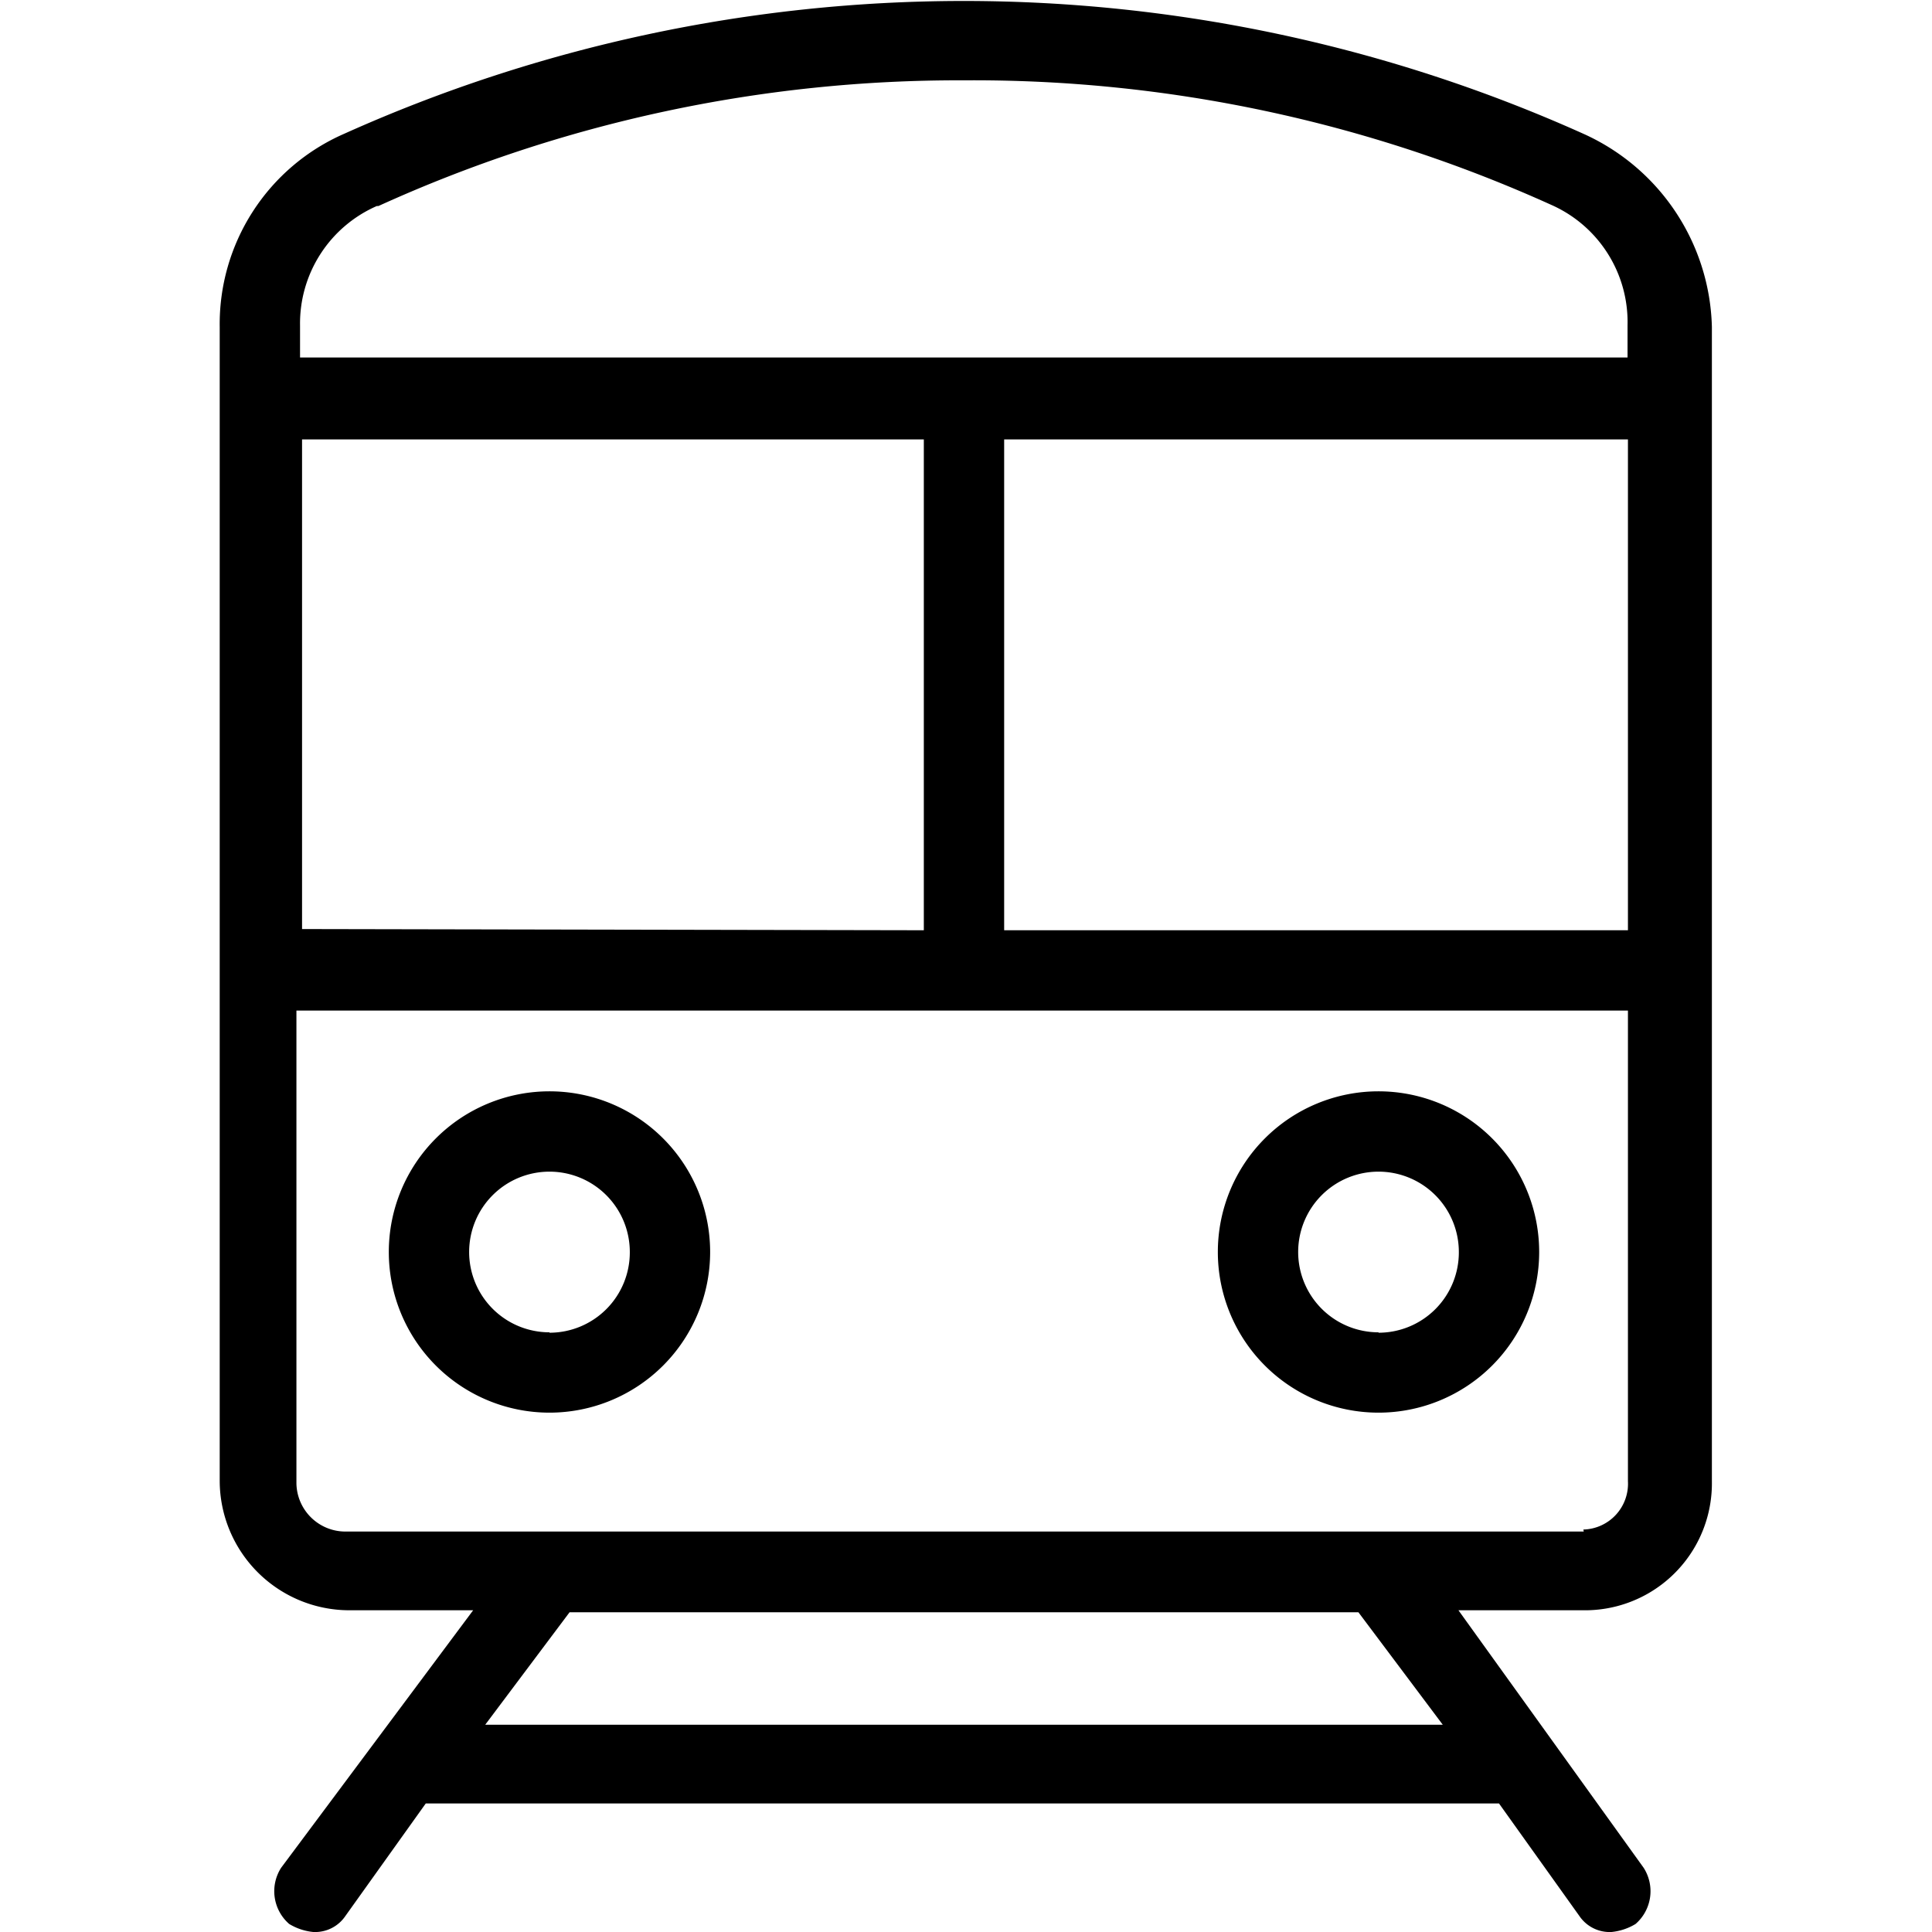 <svg xmlns="http://www.w3.org/2000/svg" viewBox="0 0 48.1 48.1"><title>icones</title><g id="Layer_3" data-name="Layer 3"><path d="M39.42,3.33a37.64,37.64,0,0,0-30.85,0,5.17,5.17,0,0,0-3.1,4.81V36.88a3.23,3.23,0,0,0,3.21,3.21h3.1L7,46.5a1.08,1.08,0,0,0,.2,1.4,1.42,1.42,0,0,0,.6.2.91.91,0,0,0,.8-.4l2-2.8H37.32l2,2.8a.91.91,0,0,0,.8.4,1.42,1.42,0,0,0,.6-.2,1.08,1.08,0,0,0,.2-1.4l-4.61-6.41h3.1a3.16,3.16,0,0,0,3.21-3.21V8.14A5.42,5.42,0,0,0,39.42,3.33Zm-30,1.8A34.87,34.87,0,0,1,24,2a34.87,34.87,0,0,1,14.62,3.1,3.19,3.19,0,0,1,1.9,3v.8H7.47v-.8A3.19,3.19,0,0,1,9.38,5.13Zm-1.9,18V10.94H23V23.16ZM25,10.94H40.53V23.16H25Zm10.92,32H12.08l2.1-2.8H33.82Zm3.51-4.81H8.58a1.22,1.22,0,0,1-1.2-1.2V25.16H40.53V36.88A1.14,1.14,0,0,1,39.42,38.08Z"/><path d="M34.32,27.17a4,4,0,1,0,4,4A4,4,0,0,0,34.32,27.17Zm0,6a2,2,0,1,1,2-2A2,2,0,0,1,34.32,33.18Z"/><path d="M13.68,27.17a4,4,0,1,0,4,4A4,4,0,0,0,13.68,27.17Zm0,6a2,2,0,1,1,2-2A2,2,0,0,1,13.68,33.18Z"/></g></svg>